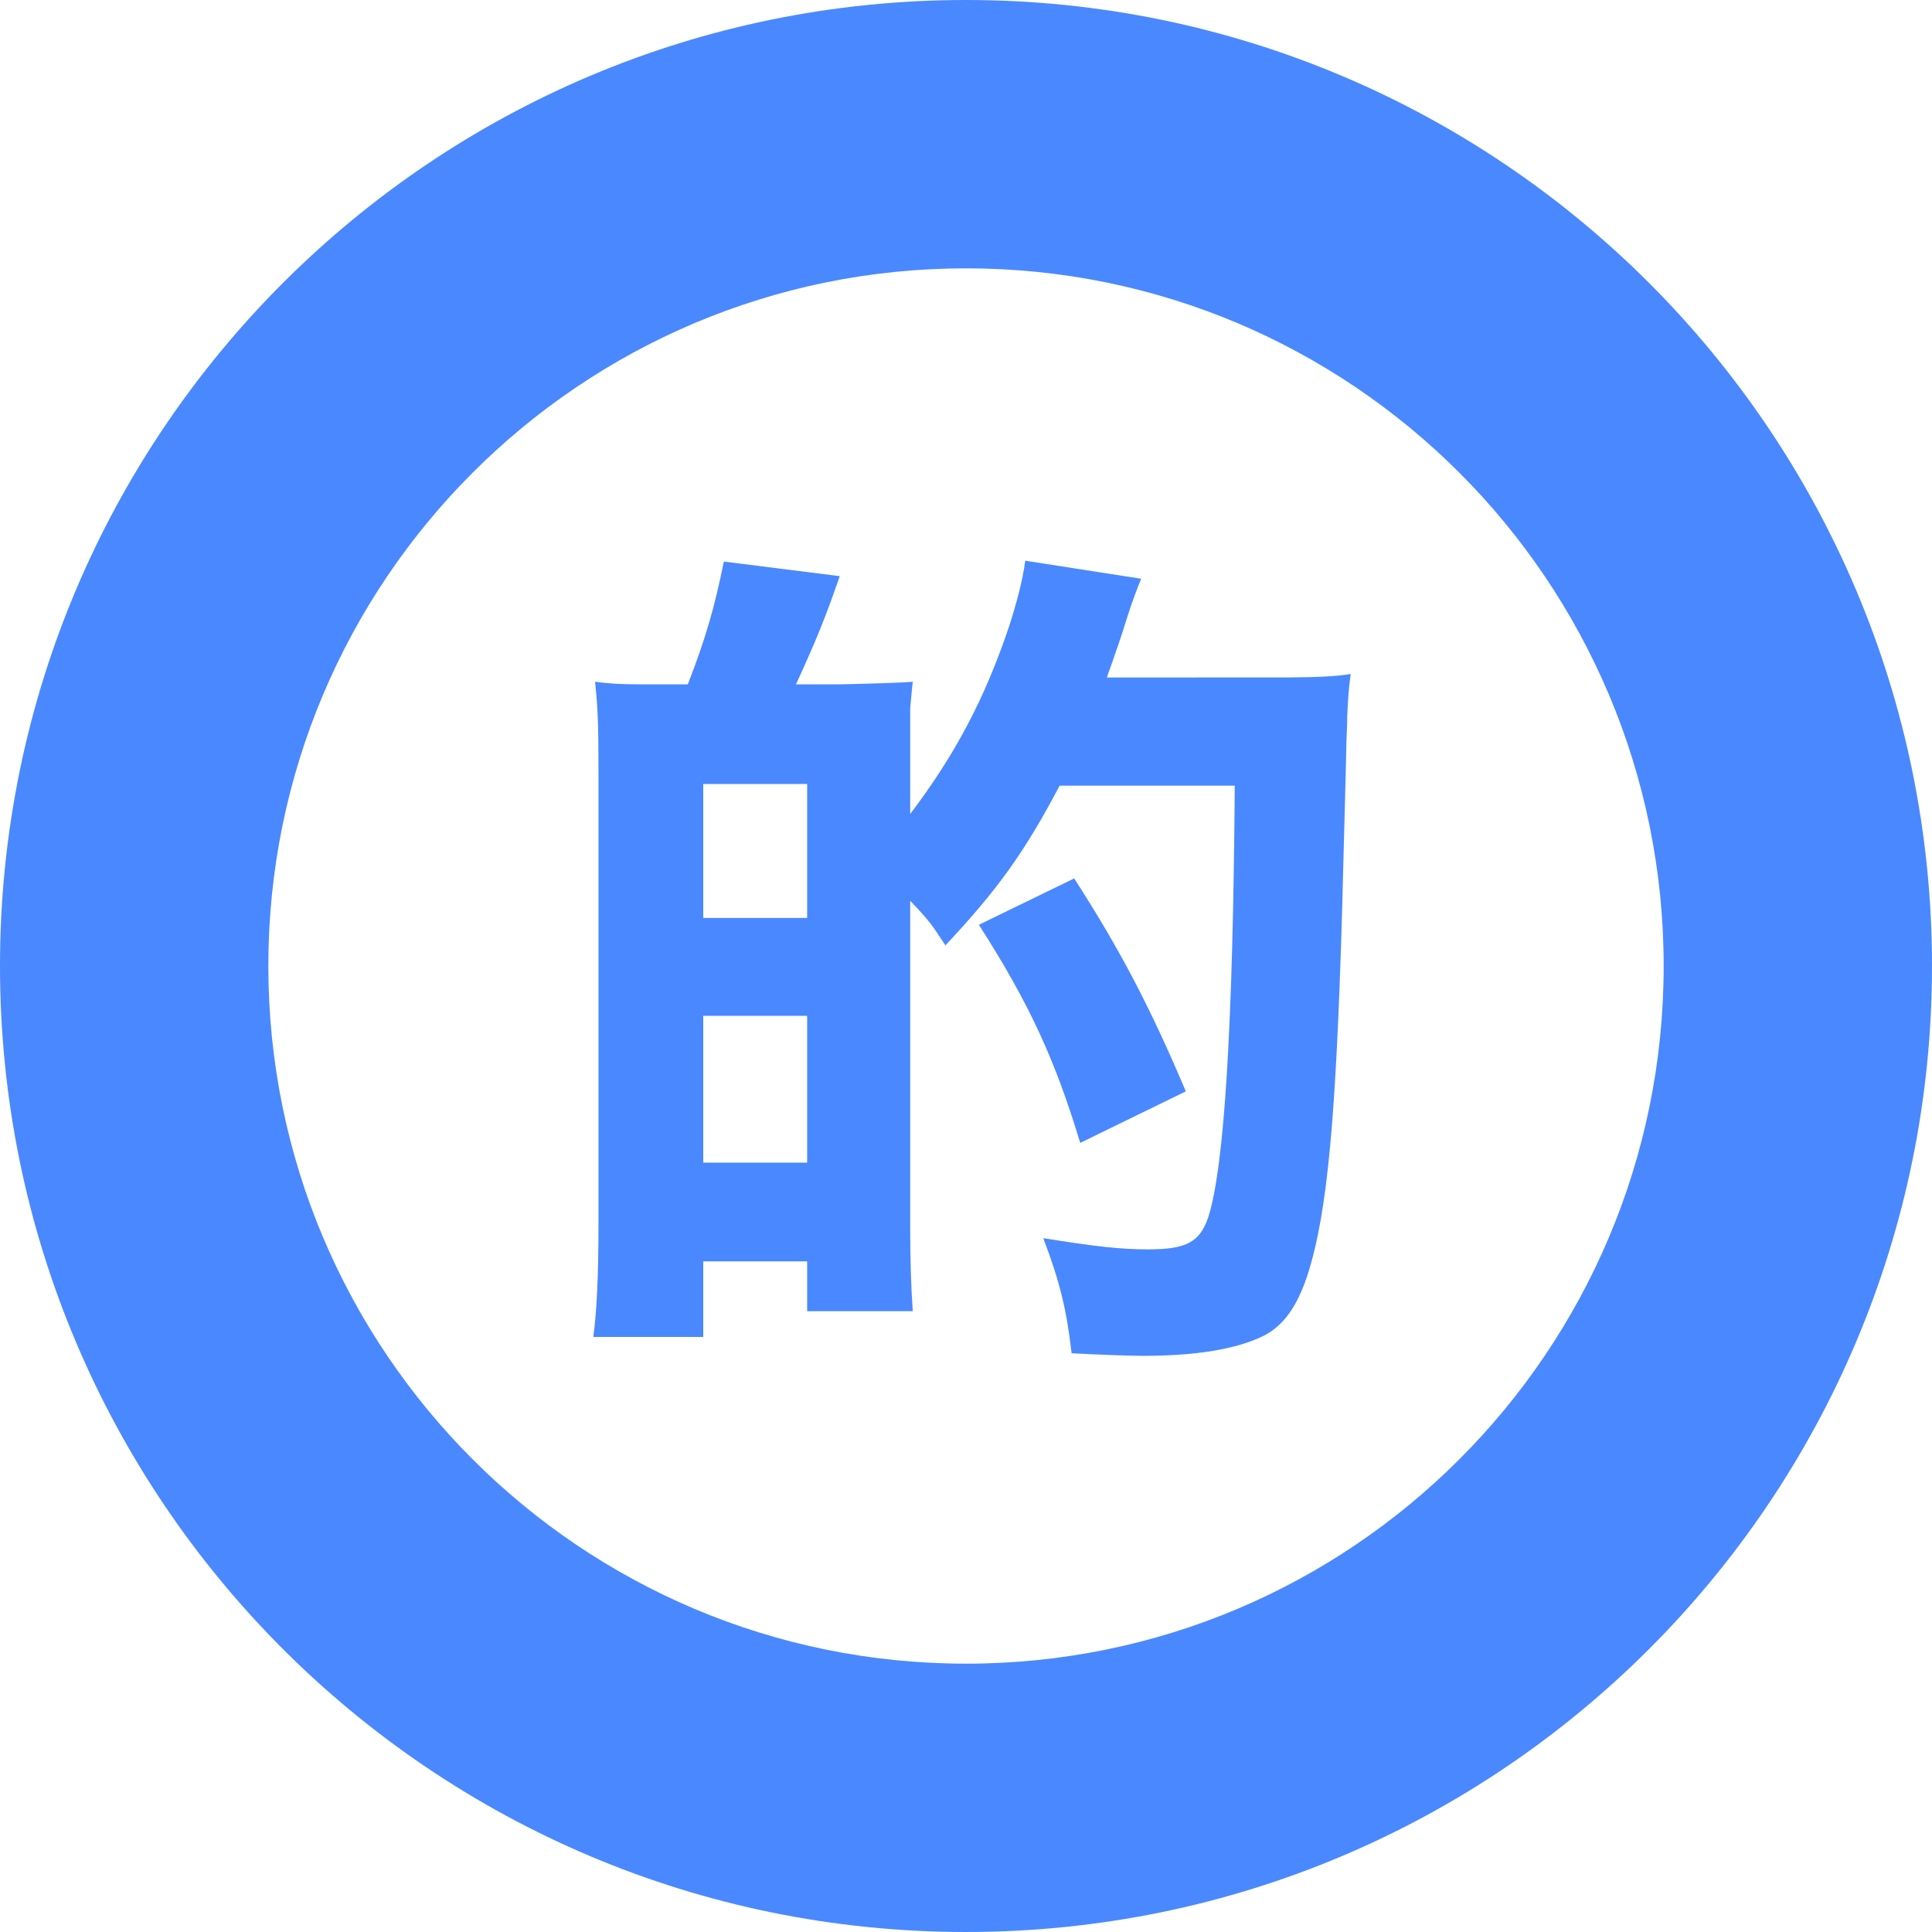 <svg xmlns="http://www.w3.org/2000/svg" width="36" height="36" viewBox="0 0 36 36">
    <g fill="#4A88FF">
        <path d="M18 0c9.941 0 18 8.059 18 18s-8.059 18-18 18S0 27.941 0 18 8.059 0 18 0zm0 5C10.82 5 5 10.82 5 18s5.82 13 13 13 13-5.82 13-13S25.18 5 18 5z"/>
        <path d="M21.296 25.264c1.008 0 1.744-.128 2.24-.368.384-.192.64-.56.832-1.152.368-1.152.528-2.928.64-6.768.08-3.04.08-3.04.08-3.12.016-.432.016-.432.016-.528.016-.272.016-.416.064-.768-.284.043-.607.06-1.147.063l-3.397.001c.176-.496.256-.72.384-1.136.08-.256.208-.592.256-.704l-2.16-.336c-.048.368-.16.784-.304 1.232-.448 1.328-.992 2.368-1.84 3.488V13.2c.032-.352.032-.352.048-.496-.192.016-.656.032-1.36.048h-.816c.368-.8.544-1.232.816-2.016l-2.16-.272c-.176.864-.336 1.424-.672 2.288h-.819c-.478-.002-.595-.01-.909-.048.048.448.064.736.064 1.664v8.416c0 1.008-.032 1.632-.096 2.128h2.048v-1.408h1.936v.928h1.968c-.032-.448-.048-.992-.048-1.552v-6.096c.368.384.416.464.656.832.96-1.024 1.472-1.728 2.128-2.976h3.264c-.032 4.464-.192 7.104-.496 8.048-.16.464-.416.592-1.12.592-.496 0-.944-.048-1.952-.208.304.8.432 1.312.528 2.144.608.032 1.12.048 1.328.048zm-6.256-8.16h-1.936v-2.496h1.936v2.496zm5.088 4.192l1.968-.96c-.672-1.584-1.216-2.624-2.08-3.968l-1.776.864c.944 1.472 1.424 2.528 1.888 4.064zm-5.088.368h-1.936v-2.736h1.936v2.736z"/>
    </g>
</svg>
